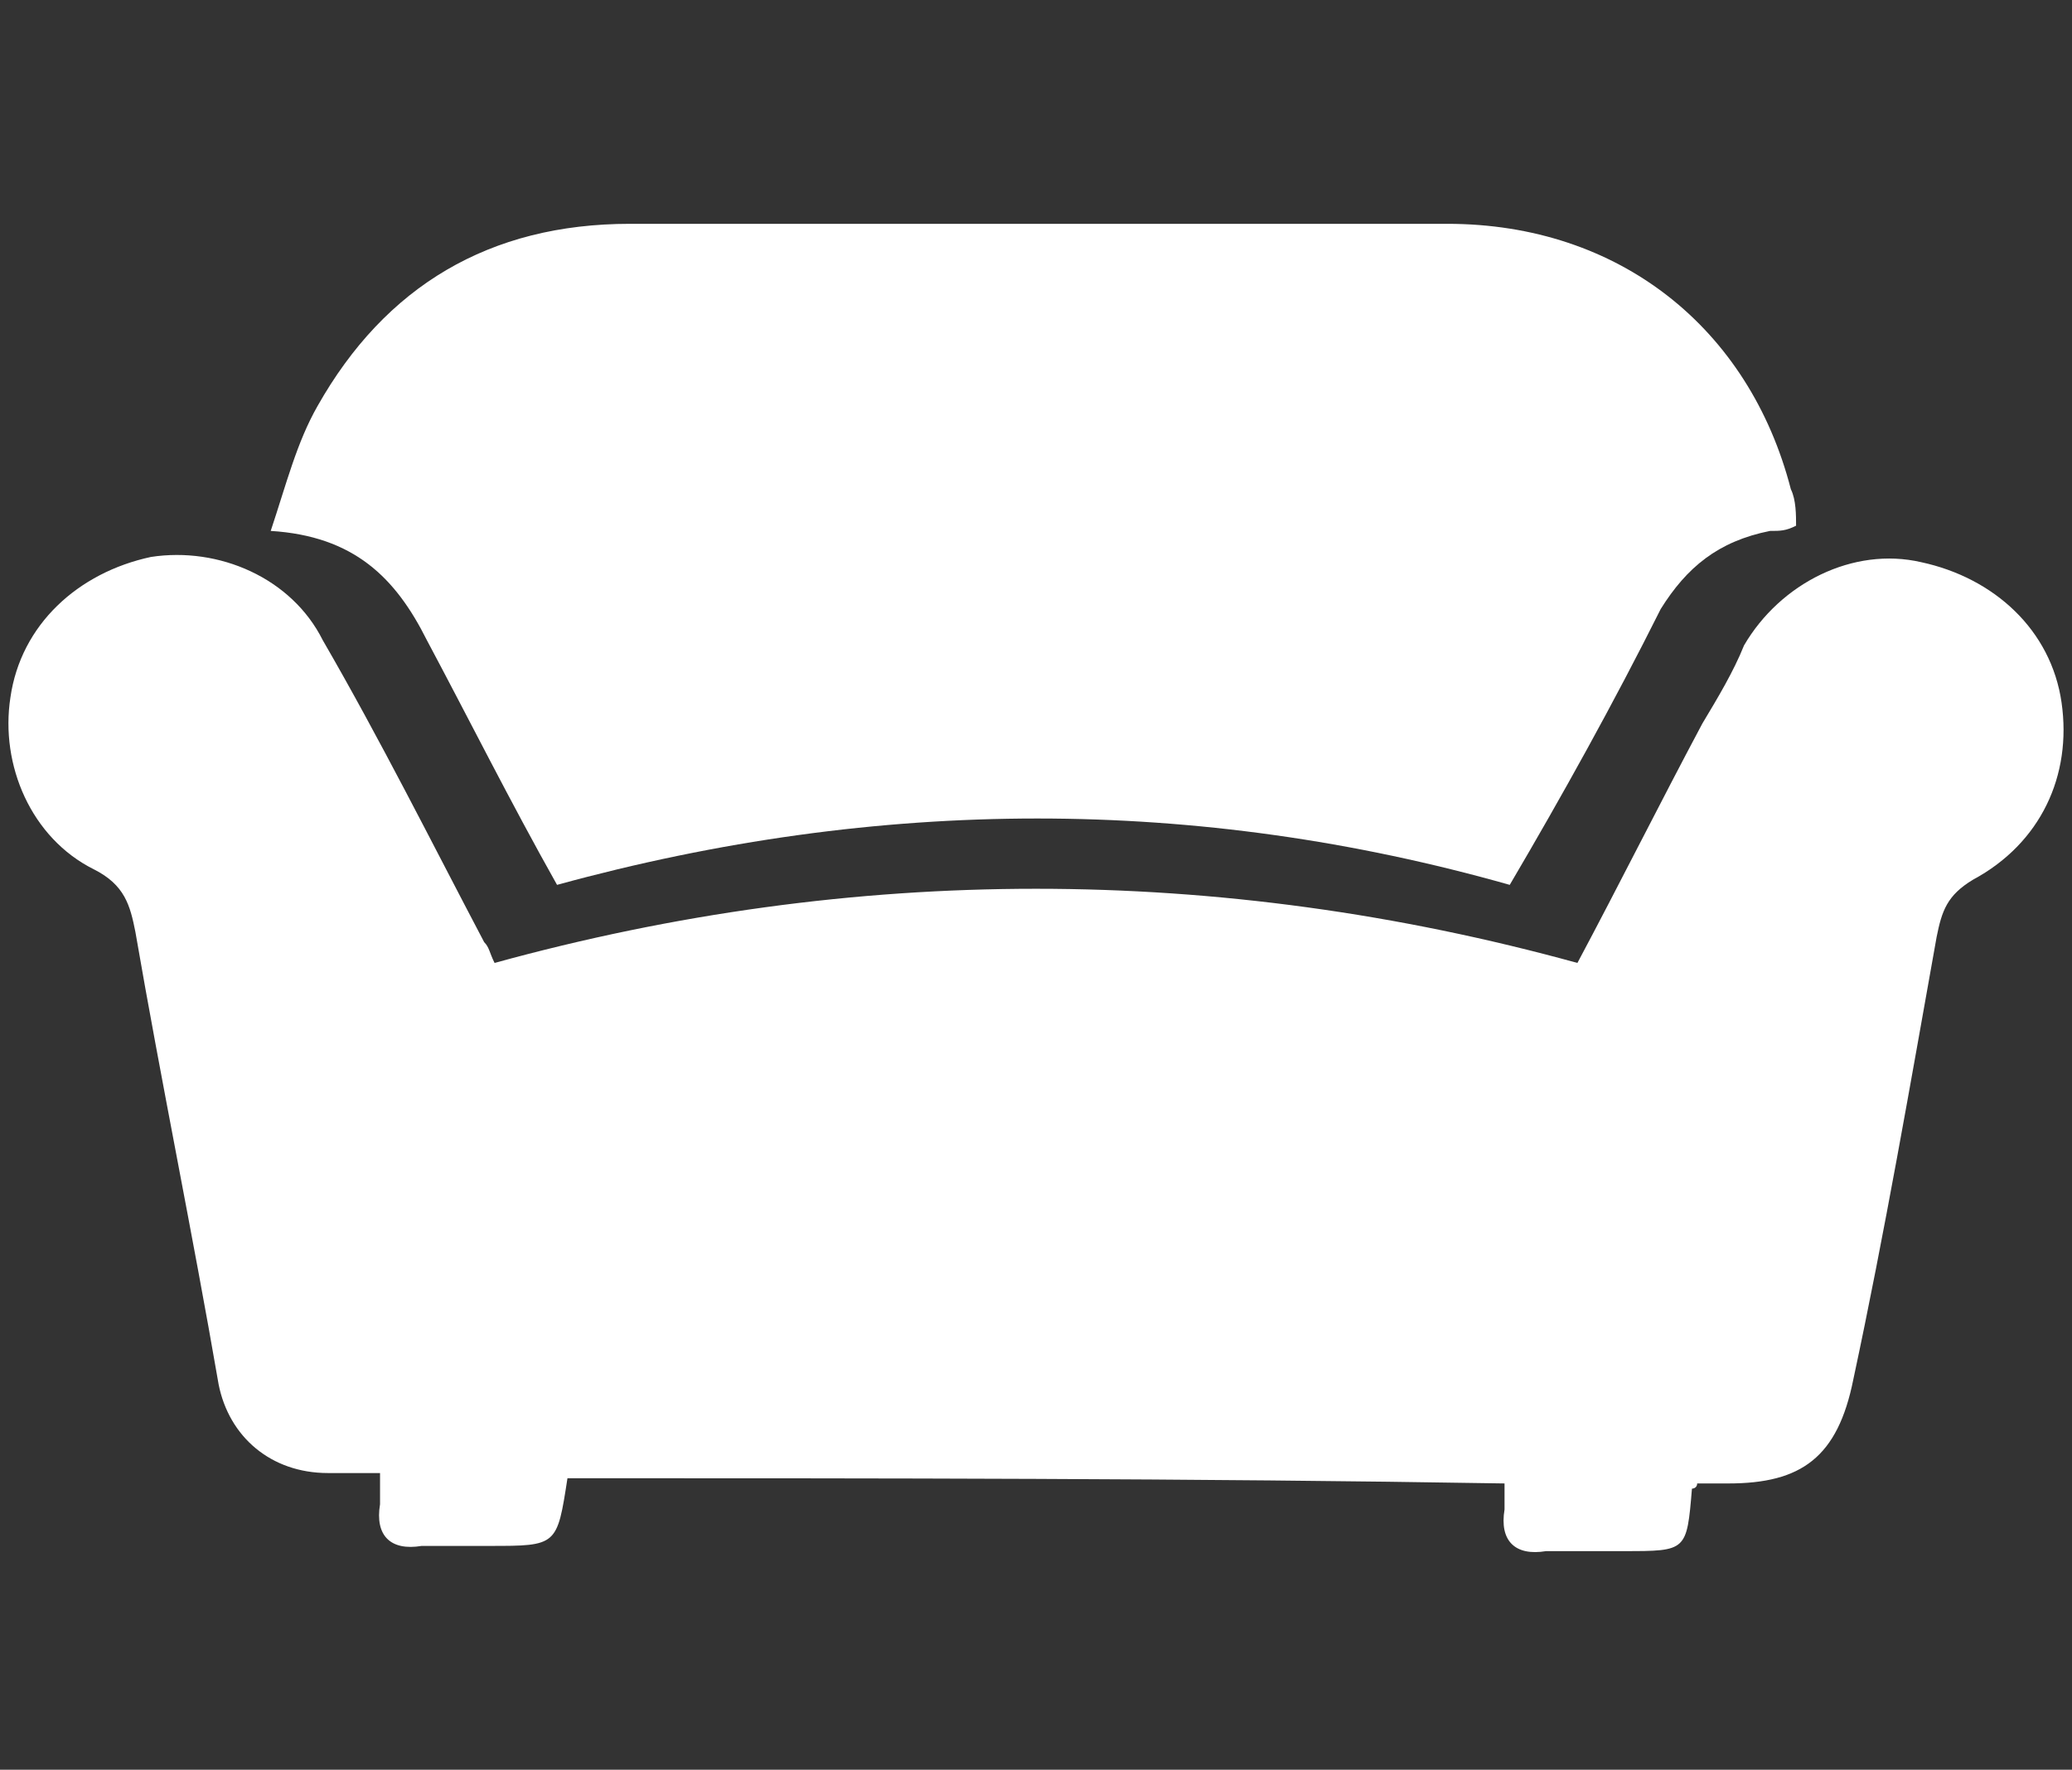 <?xml version="1.0" encoding="utf-8"?>
<!-- Generator: Adobe Illustrator 27.8.1, SVG Export Plug-In . SVG Version: 6.00 Build 0)  -->
<svg version="1.1" id="Calque_1" xmlns="http://www.w3.org/2000/svg" xmlns:xlink="http://www.w3.org/1999/xlink" x="0px" y="0px"
	 viewBox="0 0 39.8 34" style="enable-background:new 0 0 39.8 34;" xml:space="preserve">
<rect x="0" y="0" width="39.8" height="34" fill="#333333" stroke="none"/>
<style type="text/css">
	.st0{fill:#FFFFFF;}
</style>
<g>
	<path class="st0" d="M10.9,28.4c-0.2,1.3-0.2,1.3-1.5,1.3c-0.4,0-0.9,0-1.3,0c-0.6,0.1-0.9-0.2-0.8-0.8c0-0.1,0-0.3,0-0.6
		c-0.3,0-0.7,0-1,0c-1.1,0-1.9-0.7-2.1-1.7c-0.5-2.9-1.1-5.8-1.6-8.7c-0.1-0.5-0.2-0.9-0.8-1.2c-1.2-0.6-1.8-2-1.6-3.3
		C0.4,12,1.5,11,2.9,10.7c1.3-0.2,2.7,0.4,3.3,1.6c1.1,1.9,2.1,3.9,3.1,5.8c0.1,0.1,0.1,0.2,0.2,0.4c6.9-1.9,13.9-1.9,20.8,0
		c0.8-1.5,1.6-3.1,2.4-4.6c0.3-0.5,0.6-1,0.8-1.5c0.7-1.2,2.1-1.9,3.4-1.6c1.4,0.3,2.5,1.3,2.7,2.7s-0.4,2.7-1.7,3.4
		c-0.5,0.3-0.6,0.6-0.7,1.1c-0.5,2.8-1,5.7-1.6,8.5c-0.3,1.5-1,2-2.4,2c-0.2,0-0.4,0-0.6,0c0,0.1-0.1,0.1-0.1,0.1
		c-0.1,1.2-0.1,1.2-1.3,1.2c-0.5,0-1,0-1.5,0c-0.6,0.1-0.9-0.2-0.8-0.8c0-0.1,0-0.3,0-0.5C22.9,28.4,16.9,28.4,10.9,28.4z"/>
	<path class="st0" d="M10.7,17c-0.9-1.6-1.7-3.2-2.5-4.7c-0.6-1.2-1.4-2-3-2.1c0.3-0.9,0.5-1.7,0.9-2.4c1.3-2.3,3.3-3.5,6-3.5
		c5.2,0,10.4,0,15.7,0c3.3,0,5.8,2,6.6,5.1c0.1,0.2,0.1,0.5,0.1,0.7c-0.2,0.1-0.3,0.1-0.5,0.1c-1,0.2-1.6,0.7-2.1,1.5
		C31,13.5,30,15.3,29,17C23,15.3,16.9,15.3,10.7,17z"/>
</g>
</svg>
